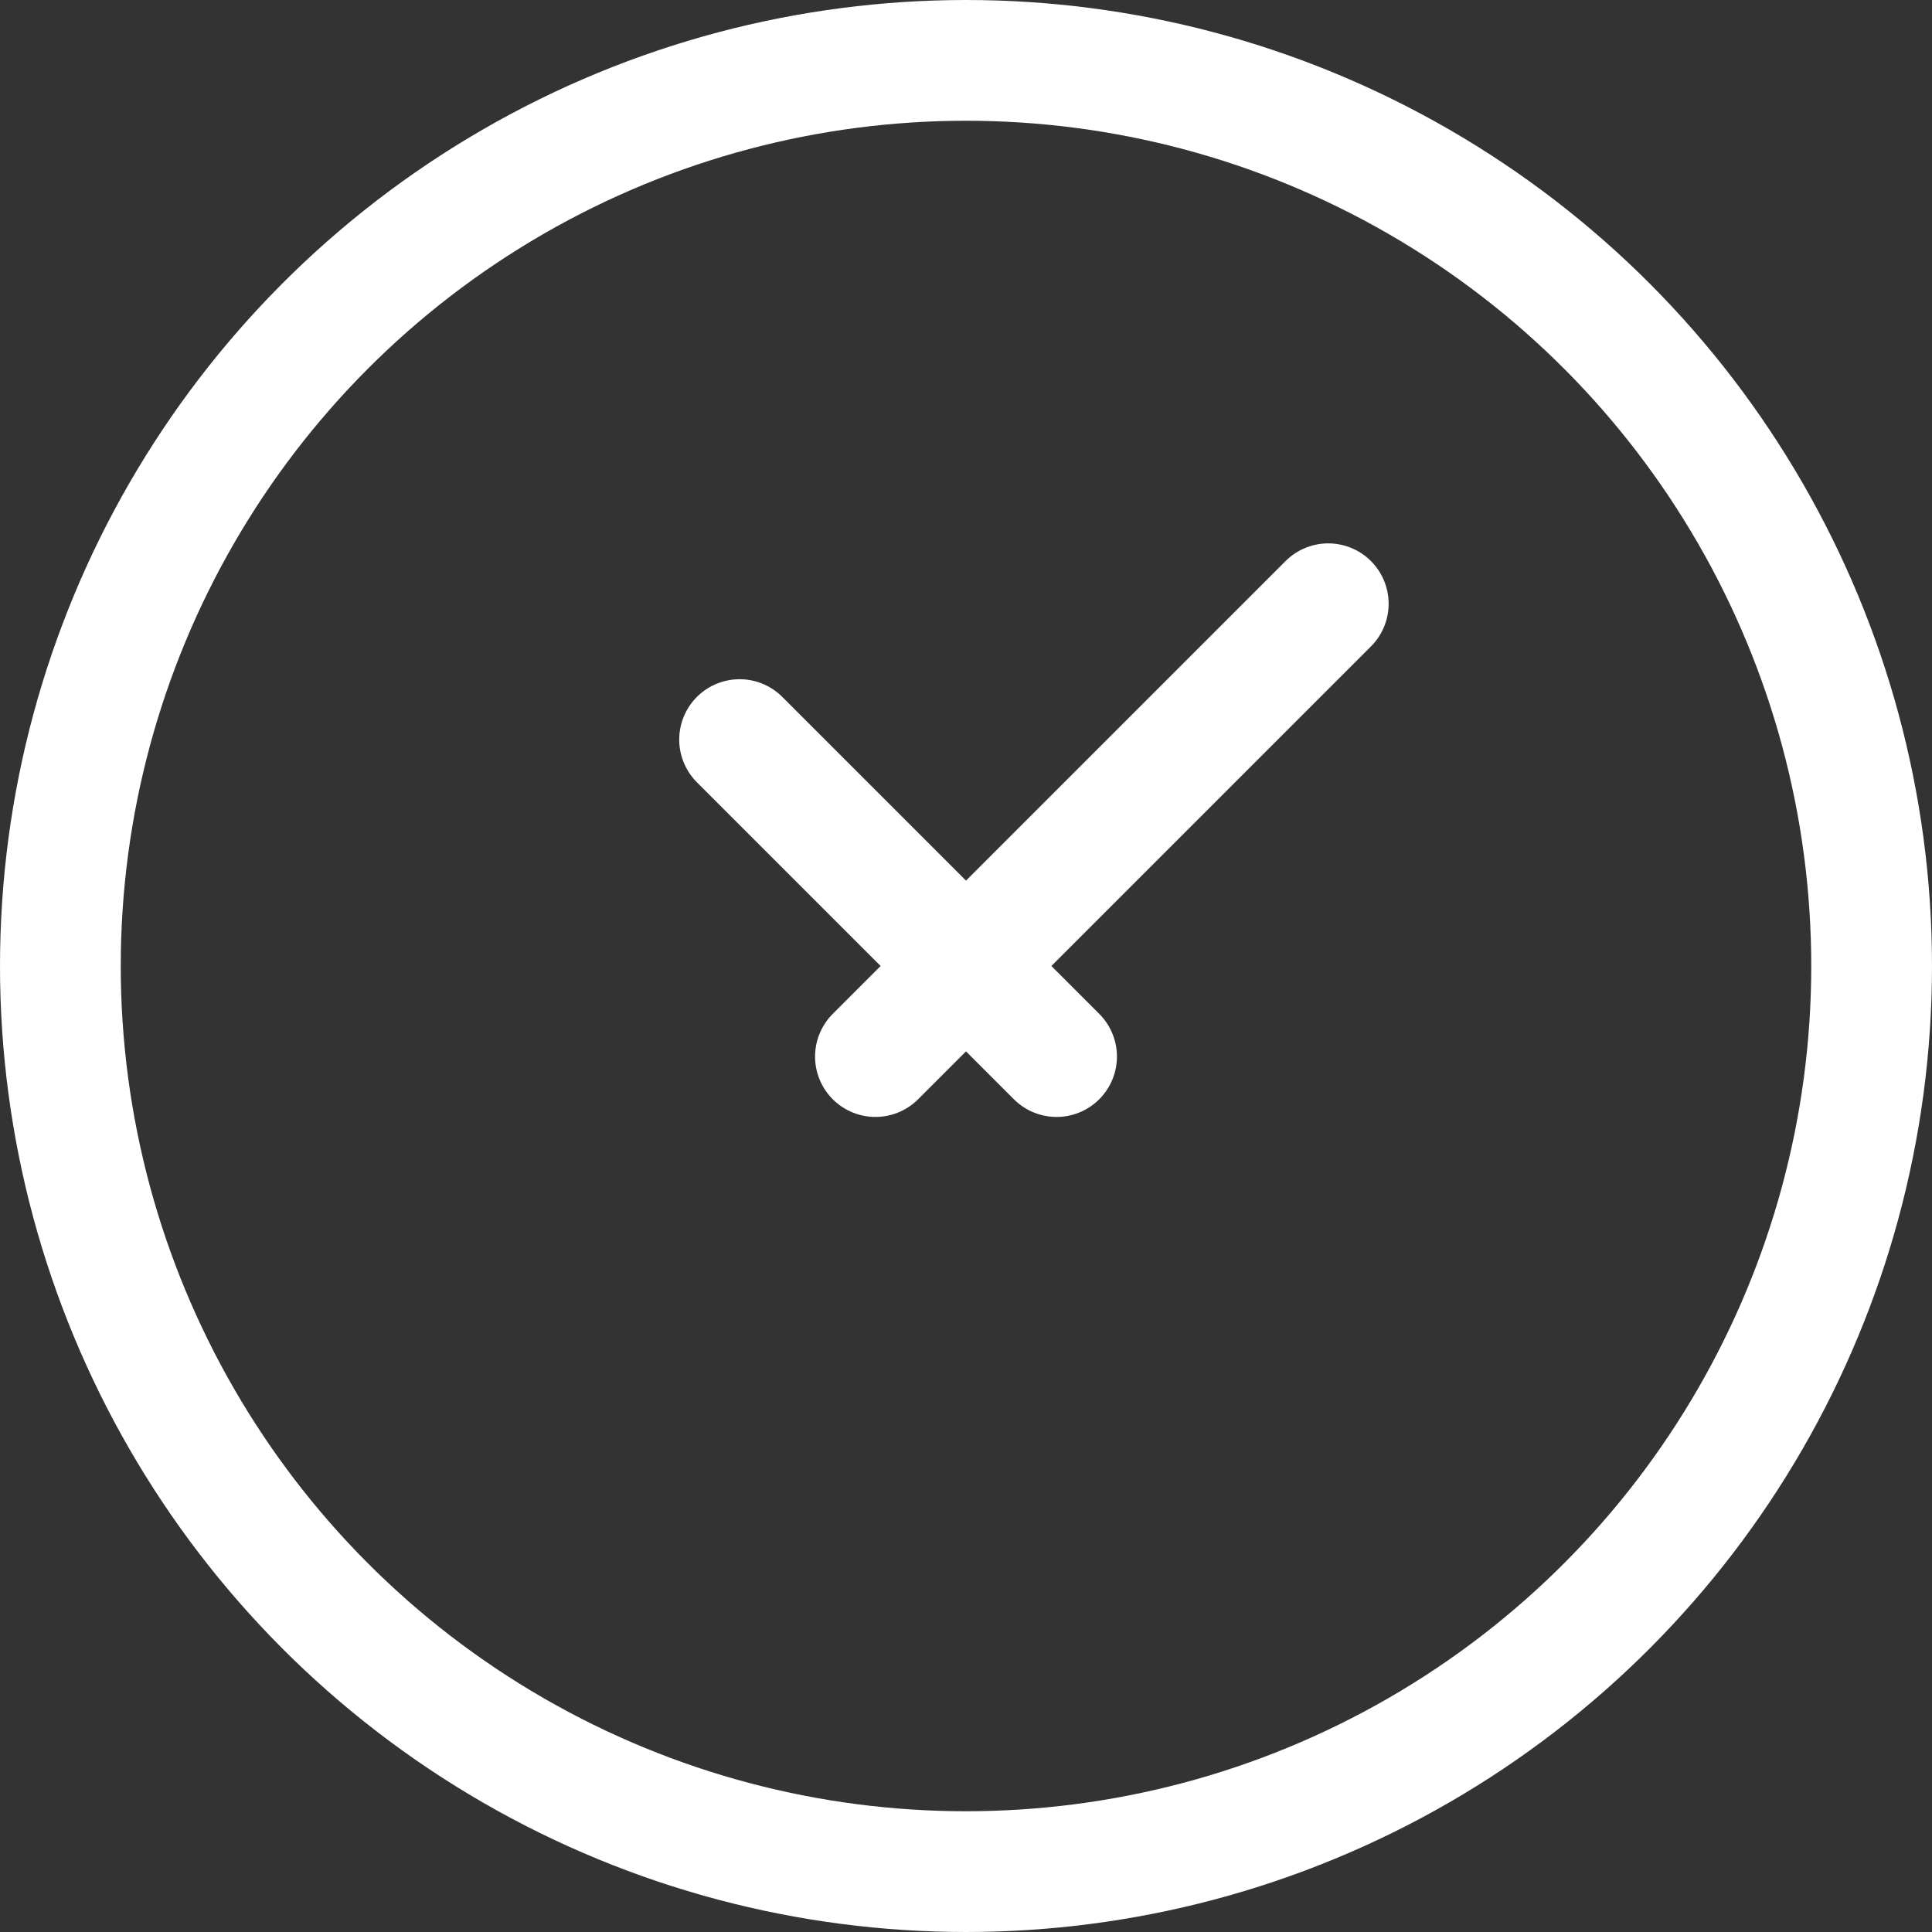 <svg width="16" height="16" viewBox="0 0 16 16" fill="none" xmlns="http://www.w3.org/2000/svg">
<rect x="0" y="0" width="16" height="16" fill="#333333" stroke="none"/>
<circle cx="8" cy="8" r="7.5" stroke="white"/>
<path d="M6.125 6.125L8.75 8.75M11 5L7.25 8.75" stroke="white" stroke-linecap="round" stroke-linejoin="round"/>
</svg>
